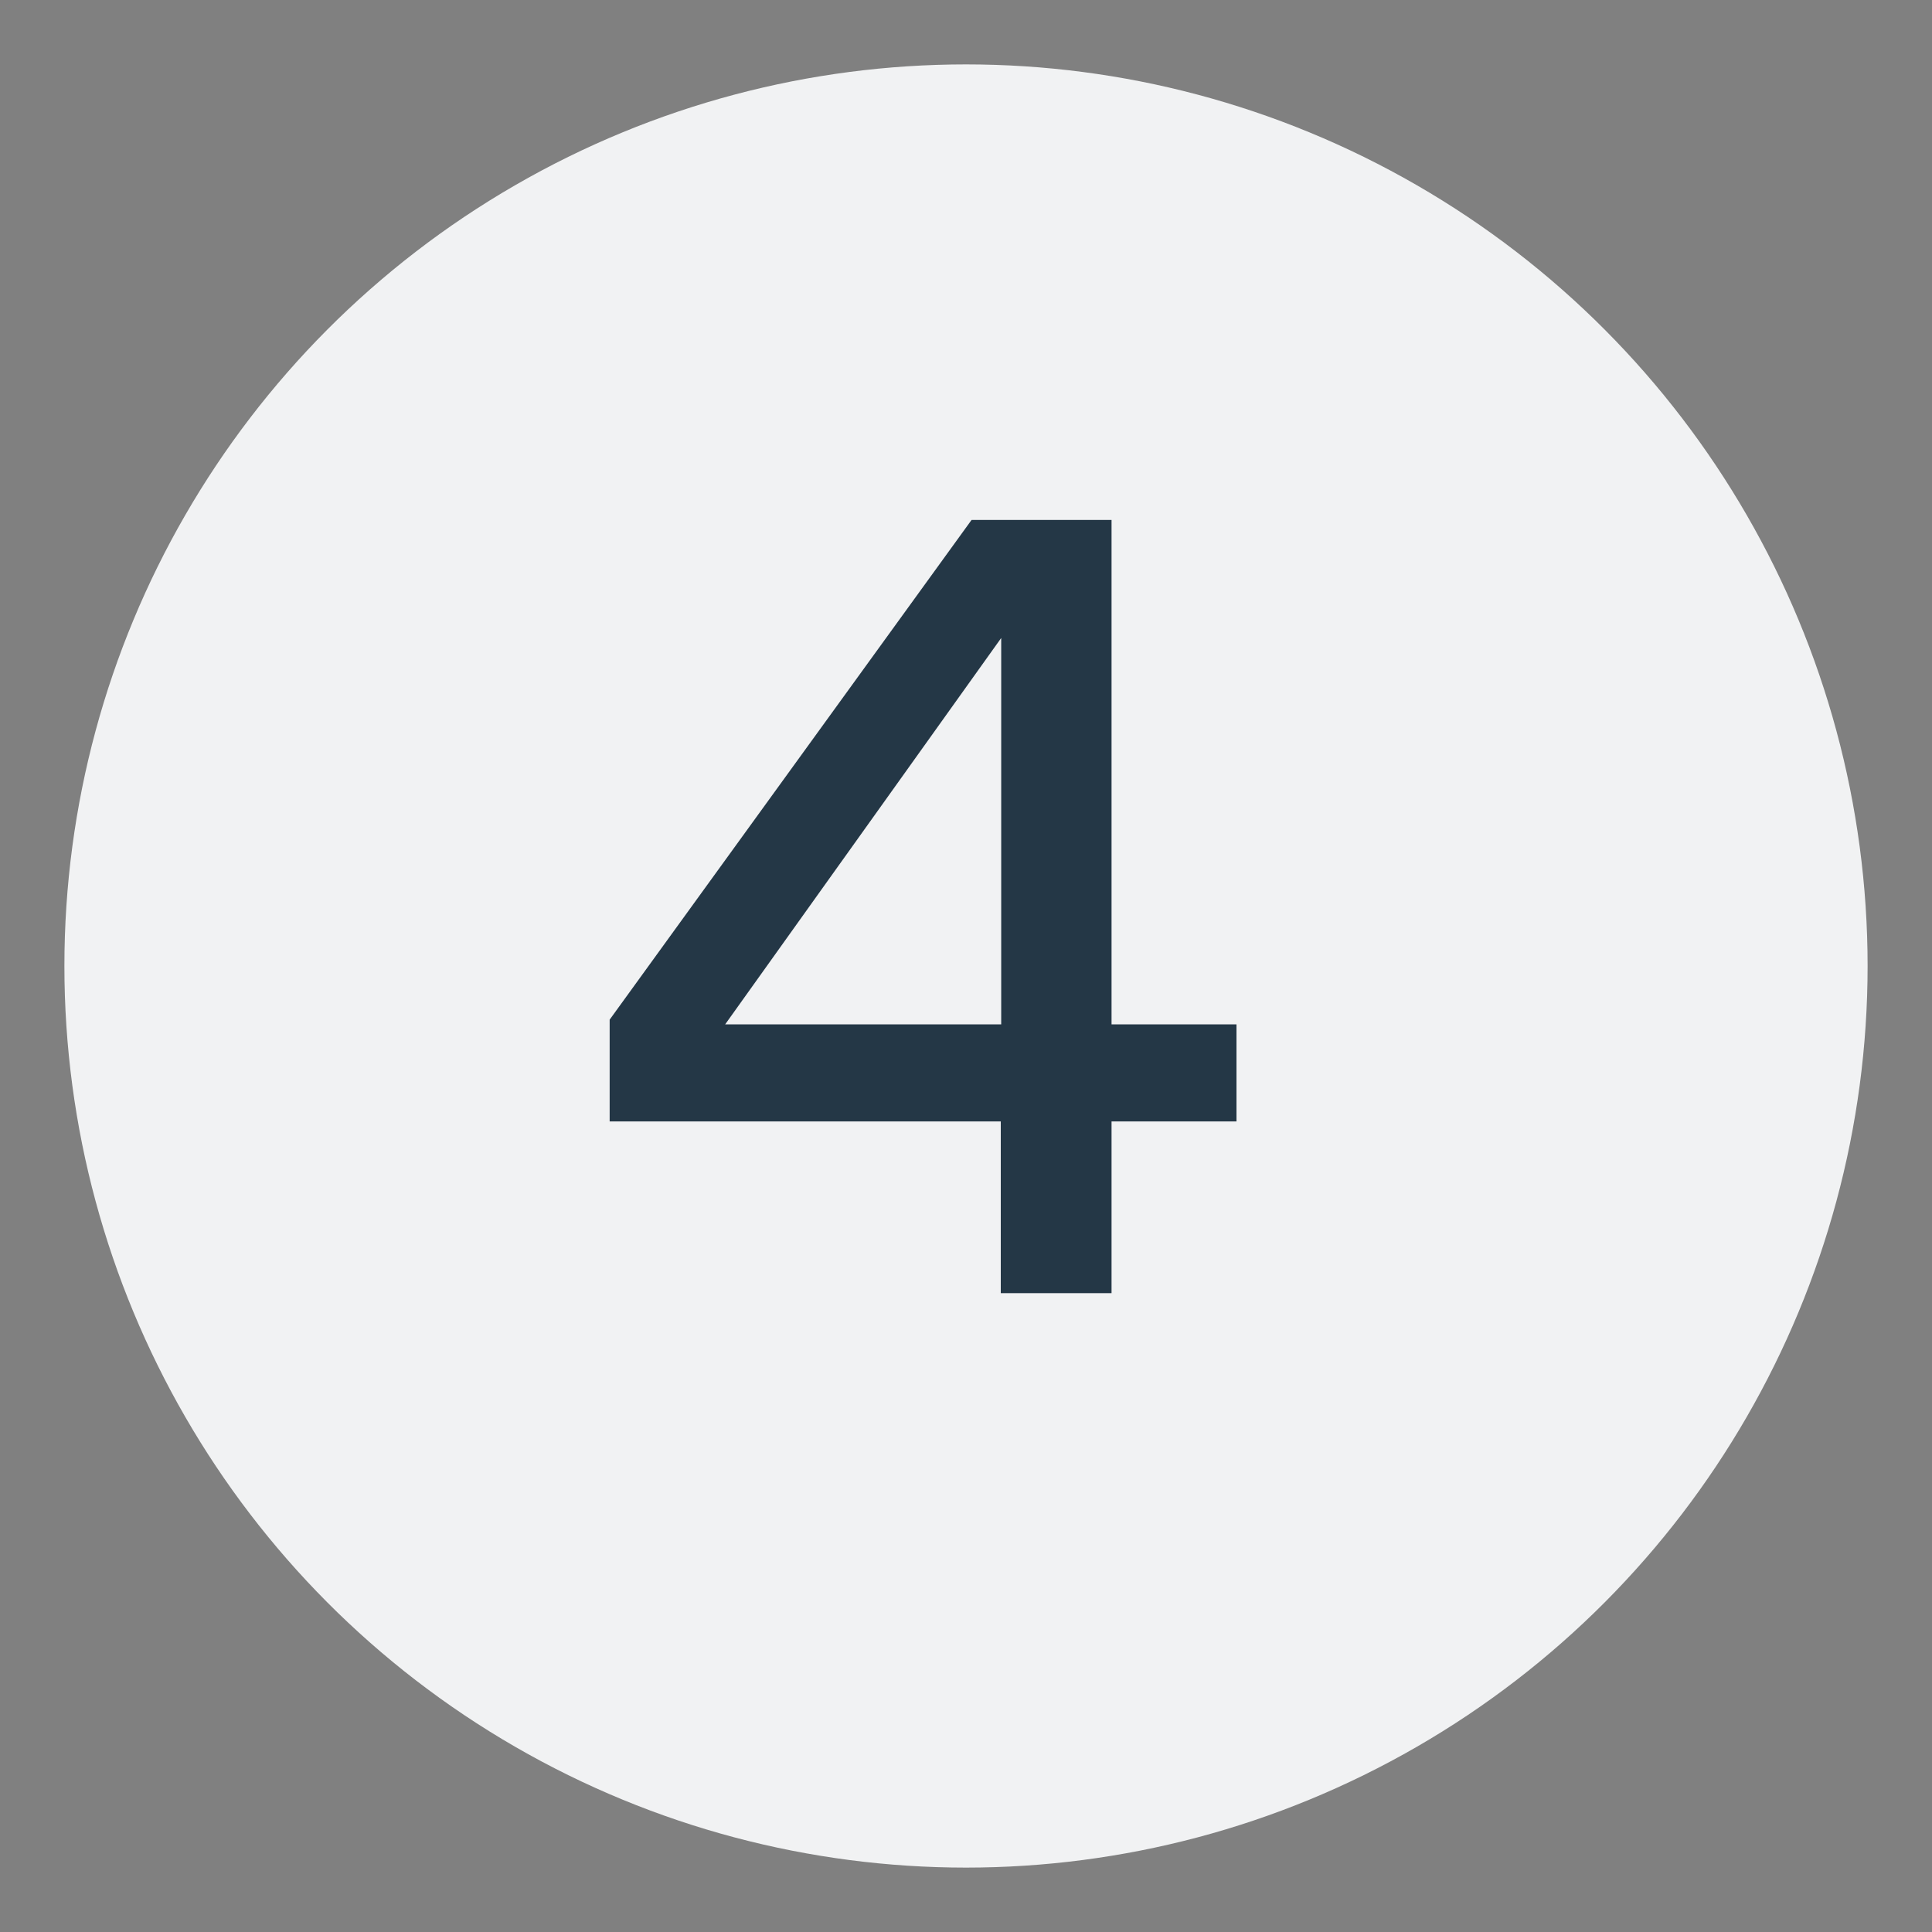 <?xml version="1.0" encoding="UTF-8"?> <svg xmlns="http://www.w3.org/2000/svg" id="Layer_1" data-name="Layer 1" viewBox="0 0 45 45"><rect x="0" y="0" width="45" height="45" fill="#808080" stroke="none"/><defs><style>.cls-1{fill:#f1f2f3;}.cls-2{fill:#243746;}</style></defs><circle class="cls-1" cx="22.5" cy="22.5" r="21"></circle><path class="cls-2" d="M25.89,23.86H28.8v2.26H25.89v4H23.31v-4H14.2V23.75l8.43-11.64h3.26Zm-9,0h6.43v-9Z"></path></svg> 